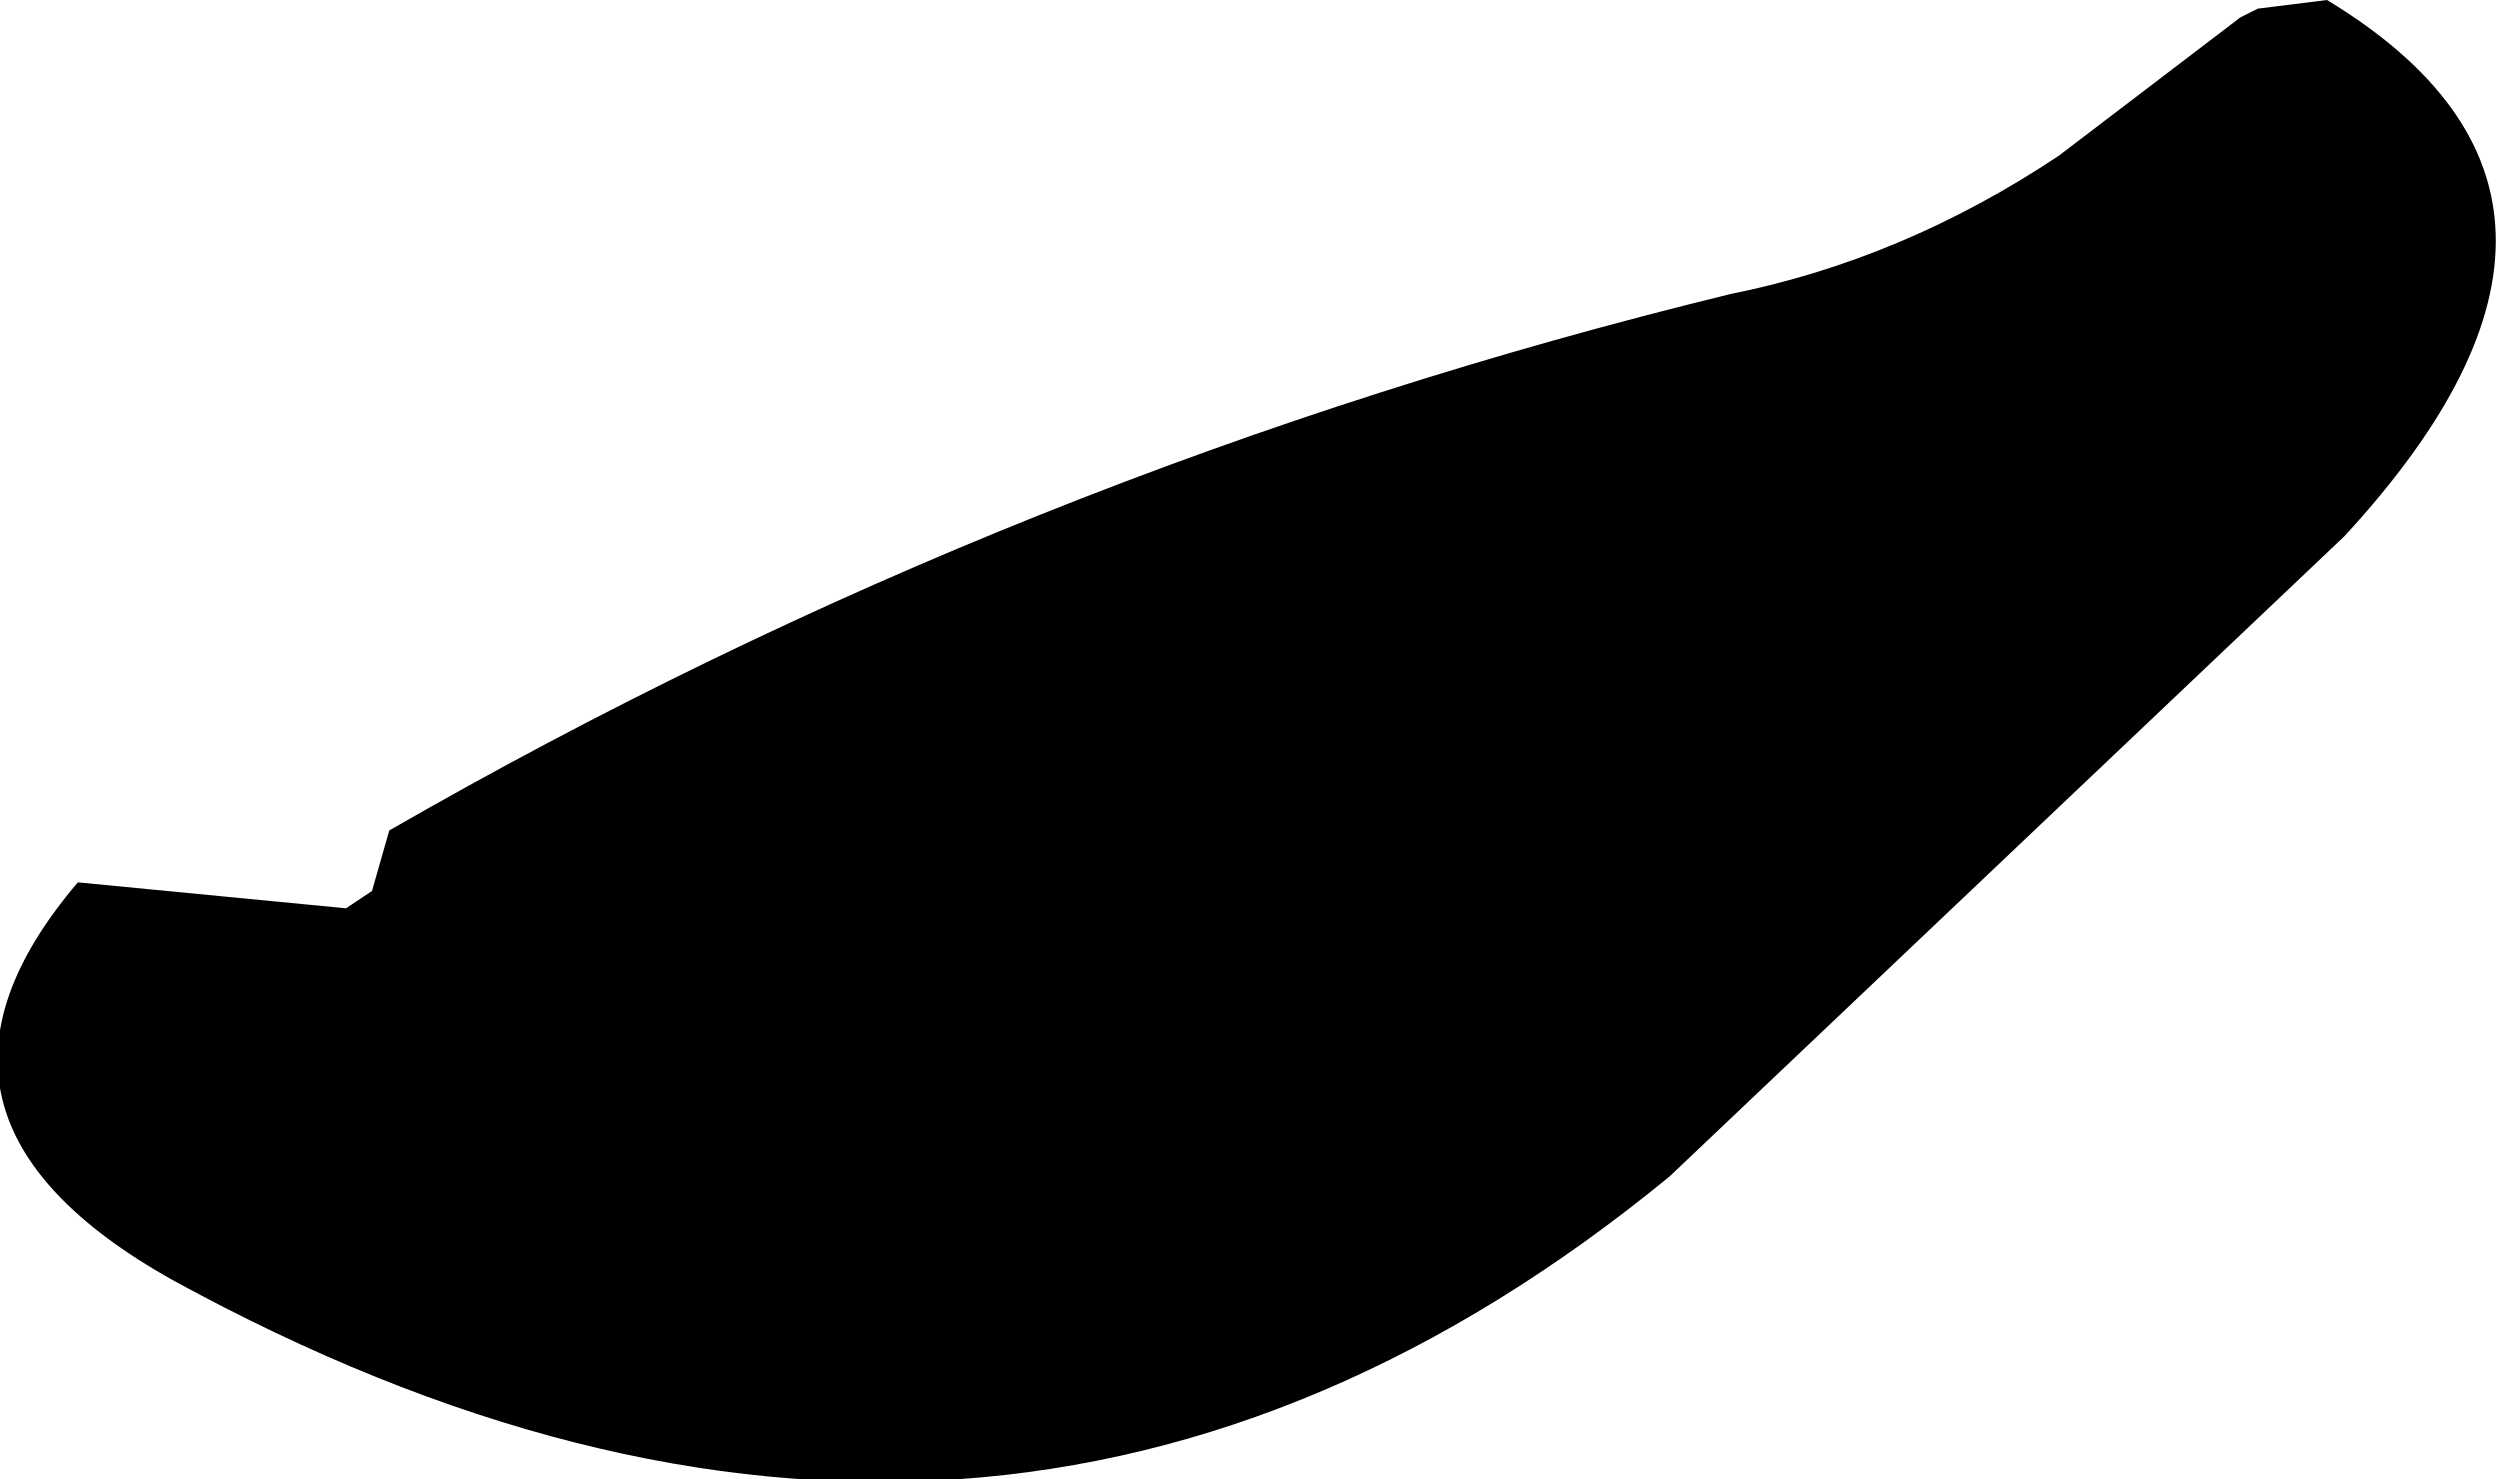 <?xml version="1.0" encoding="UTF-8" standalone="no"?>
<svg xmlns:xlink="http://www.w3.org/1999/xlink" height="8.55px" width="14.45px" xmlns="http://www.w3.org/2000/svg">
  <g transform="matrix(1.0, 0.0, 0.0, 1.0, -248.55, -210.75)">
    <path d="M249.0 215.85 L250.55 216.0 250.7 215.9 250.8 215.55 Q254.45 213.45 258.55 212.45 259.55 212.25 260.45 211.65 L261.5 210.85 261.6 210.8 262.0 210.75 Q263.9 211.9 262.1 213.85 L258.2 217.55 Q254.3 220.75 249.55 218.15 247.85 217.2 249.0 215.85" fill="#000000" fill-rule="evenodd" stroke="none"/>
  </g>
</svg>
